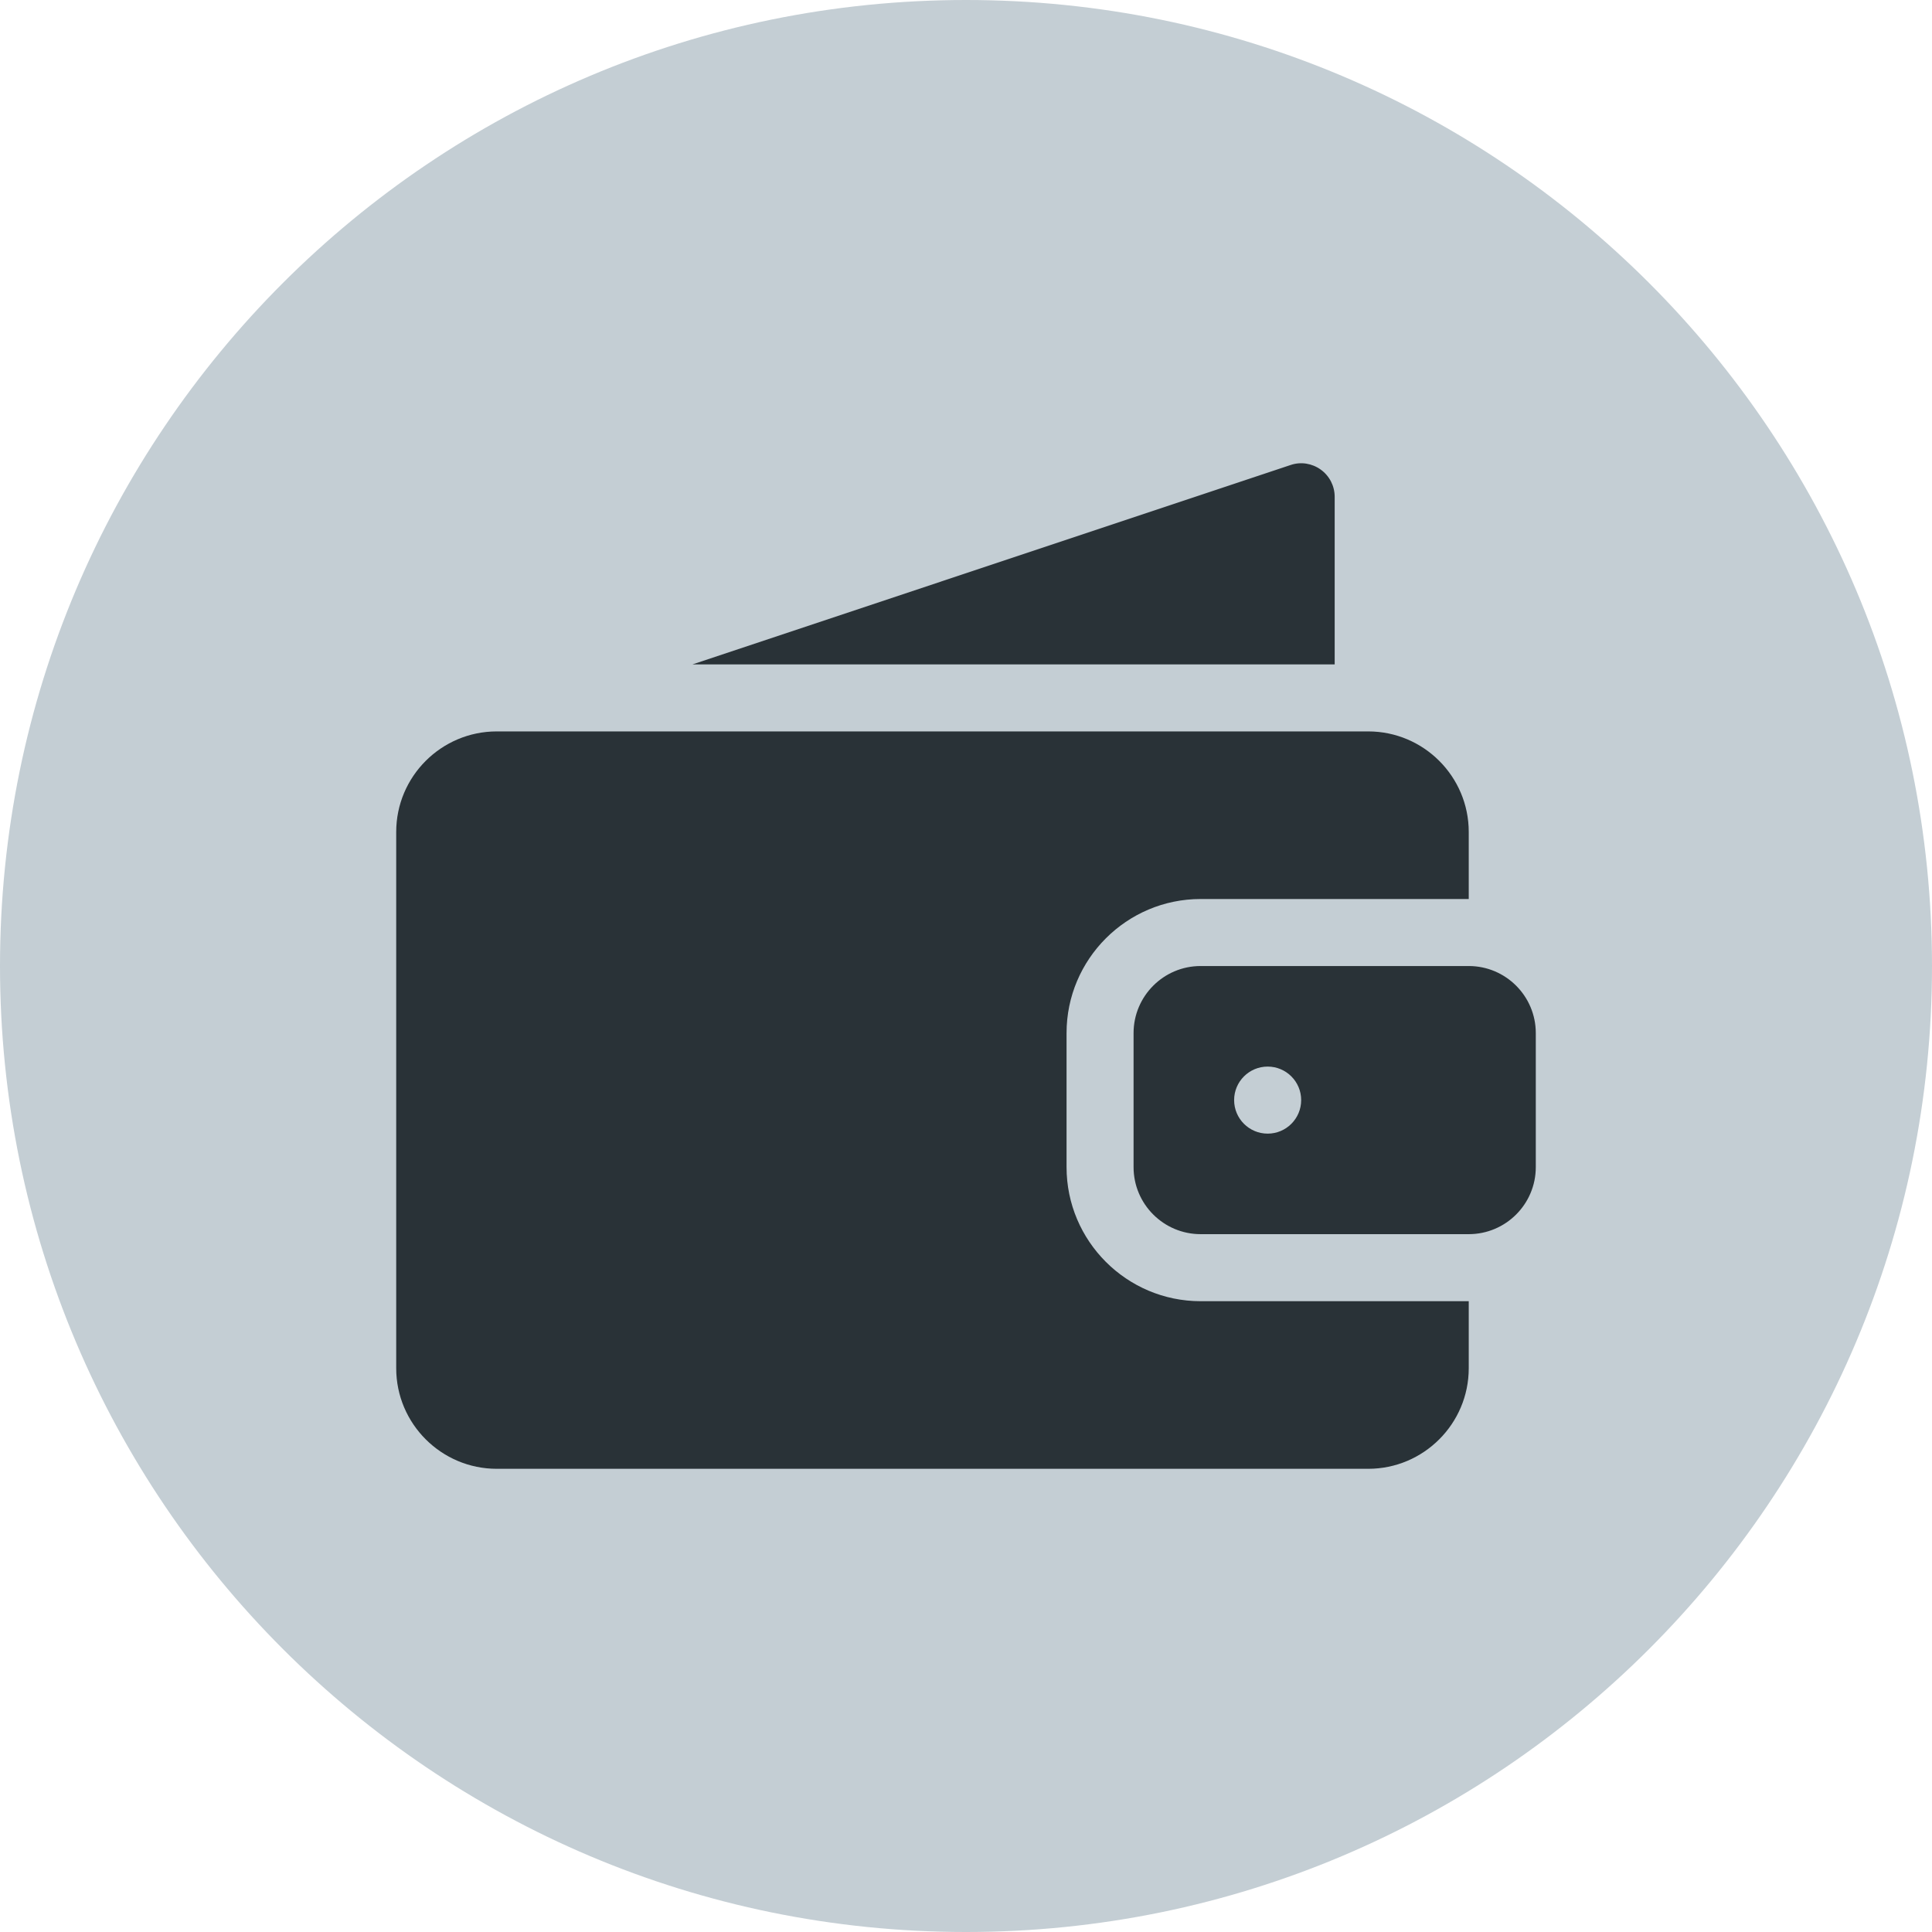 <?xml version="1.0" encoding="UTF-8"?> <svg xmlns="http://www.w3.org/2000/svg" width="64" height="64" viewBox="0 0 64 64" fill="none"> <path d="M32 64C49.673 64 64 49.673 64 32C64 14.327 49.673 0 32 0C14.327 0 0 14.327 0 32C0 49.673 14.327 64 32 64Z" fill="#C4CED4"></path> <path d="M44.213 16.457C44.213 16.1 44.042 15.765 43.751 15.556C43.461 15.348 43.092 15.288 42.752 15.404L22.939 22.009H44.213V16.457ZM35.331 38.663V34.222C35.331 31.772 37.324 29.781 39.772 29.781H48.654V27.56C48.654 25.723 47.16 24.229 45.324 24.229H16.456C14.619 24.229 13.125 25.723 13.125 27.56V45.325C13.125 47.161 14.619 48.656 16.456 48.656H45.324C47.16 48.656 48.654 47.161 48.654 45.325V43.104H39.772C37.324 43.104 35.331 41.112 35.331 38.663ZM48.654 32.001H39.772C38.547 32.001 37.551 32.998 37.551 34.222V38.663C37.551 39.887 38.547 40.883 39.772 40.883H48.654C49.88 40.883 50.875 39.887 50.875 38.663V34.222C50.875 32.998 49.88 32.001 48.654 32.001ZM41.993 37.553C41.38 37.553 40.882 37.056 40.882 36.442C40.882 35.829 41.38 35.332 41.993 35.332C42.606 35.332 43.103 35.829 43.103 36.442C43.103 37.056 42.606 37.553 41.993 37.553Z" fill="#293237"></path> </svg> 